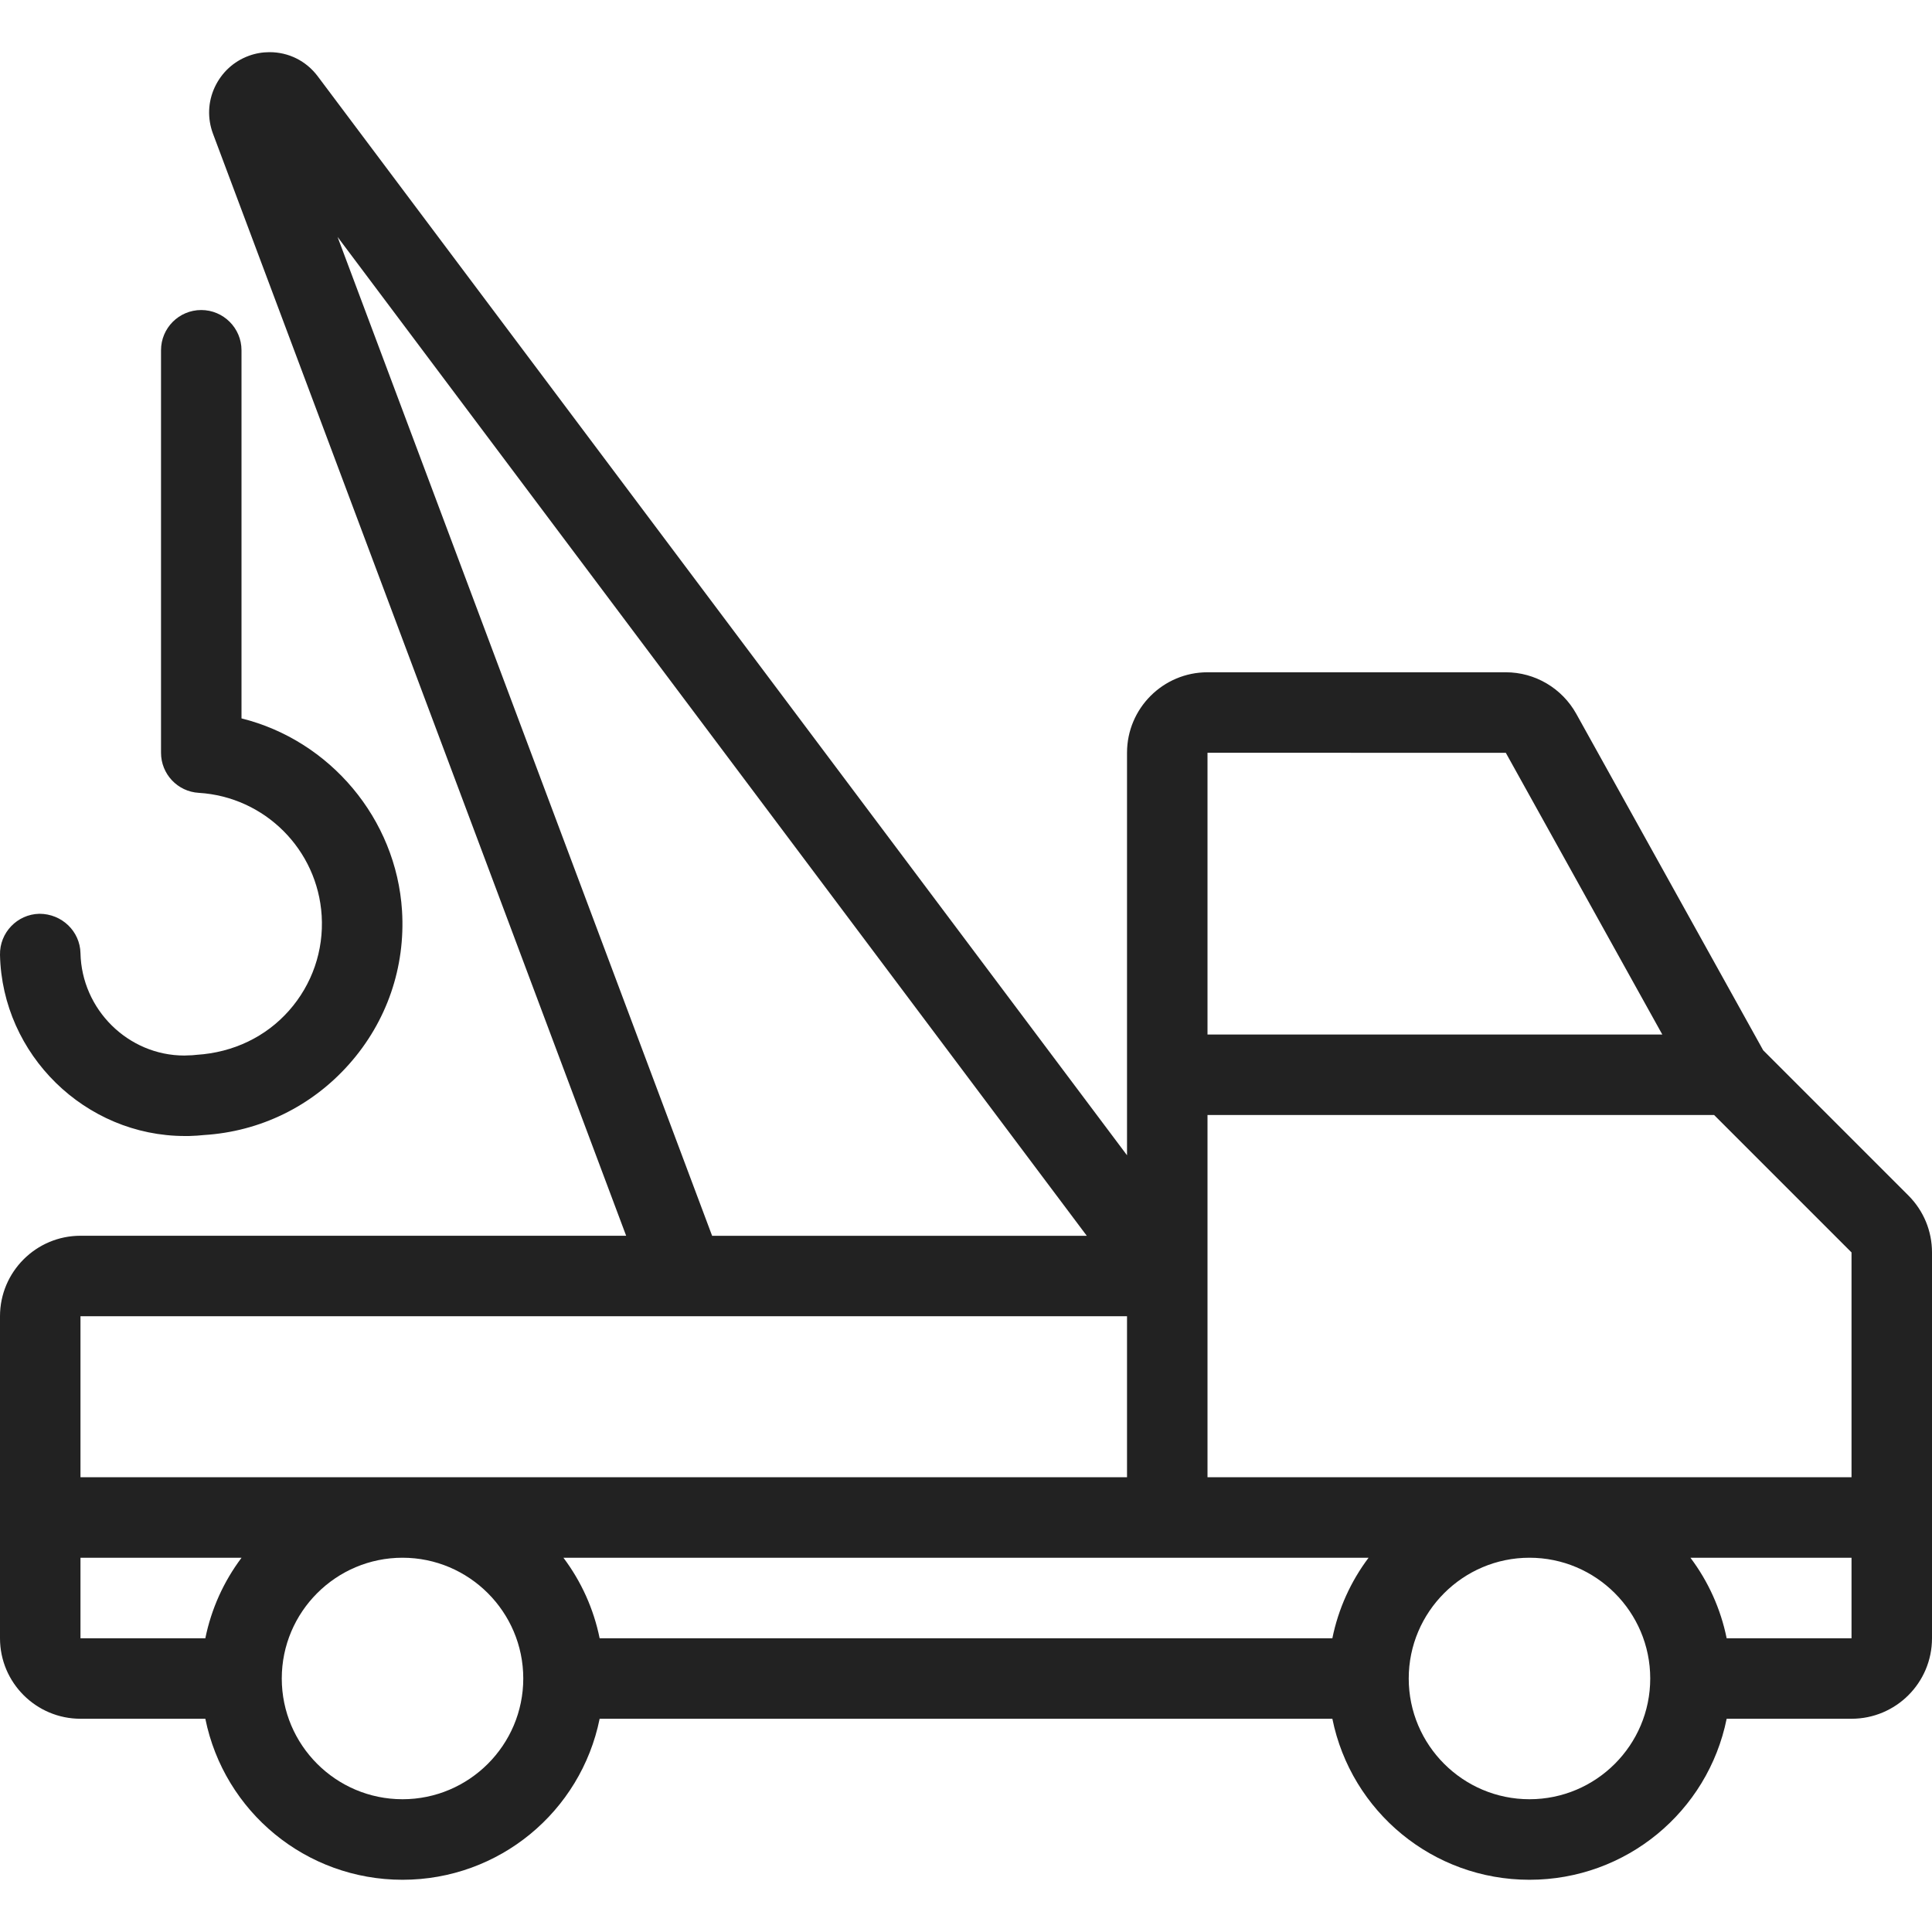 <svg width="32" height="32" viewBox="0 0 32 32" fill="none" xmlns="http://www.w3.org/2000/svg">
<g clip-path="url(#clip0)">
<path d="M25.333 31.135C23.735 31.135 22.38 30.008 22.068 28.468H9.932C9.62 30.008 8.265 31.135 6.667 31.135C5.068 31.135 3.713 30.008 3.401 28.468H1.333C0.599 28.468 0 27.871 0 27.135V21.801C0 21.065 0.599 20.468 1.333 20.468H10.371L3.527 2.213C3.433 1.959 3.444 1.687 3.557 1.444C3.671 1.201 3.869 1.017 4.12 0.925C4.231 0.884 4.347 0.864 4.465 0.864C4.78 0.864 5.069 1.008 5.26 1.26L18.667 19.135V12.468C18.667 11.733 19.264 11.135 20 11.135H24.941C25.425 11.135 25.872 11.399 26.108 11.823L29.204 17.396L31.611 19.803C31.861 20.055 32 20.389 32 20.744V27.135C32 27.871 31.403 28.468 30.667 28.468H28.599C28.287 30.008 26.932 31.135 25.333 31.135ZM25.333 25.801C24.231 25.801 23.333 26.699 23.333 27.801C23.333 28.904 24.231 29.801 25.333 29.801C26.436 29.801 27.333 28.904 27.333 27.801C27.333 26.699 26.436 25.801 25.333 25.801ZM6.667 25.801C5.564 25.801 4.667 26.699 4.667 27.801C4.667 28.904 5.564 29.801 6.667 29.801C7.769 29.801 8.667 28.904 8.667 27.801C8.667 26.699 7.769 25.801 6.667 25.801ZM30.667 27.135V25.801H27.999C28.295 26.195 28.5 26.648 28.599 27.135H30.667ZM22.068 27.135C22.167 26.648 22.372 26.195 22.668 25.801H9.332C9.628 26.195 9.833 26.648 9.932 27.135H22.068ZM1.333 27.135H3.401C3.5 26.648 3.705 26.195 4.001 25.801H1.333V27.135ZM30.667 24.468V20.744L28.391 18.468H20V24.468H30.667ZM18.667 24.468V21.801H1.333V24.468H18.667ZM18 20.468L5.591 3.924L11.795 20.469H18V20.468ZM27.533 17.135L24.941 12.469L20 12.468V17.135H27.533Z" fill="#222222"/>
<path d="M3.064 18.816C1.411 18.816 0.036 17.469 0 15.816C-0.008 15.448 0.285 15.143 0.652 15.135C1.027 15.135 1.325 15.427 1.333 15.787C1.353 16.723 2.125 17.483 3.053 17.483L3.101 17.481C3.157 17.481 3.208 17.477 3.259 17.471C3.865 17.432 4.403 17.173 4.787 16.739C5.171 16.304 5.363 15.745 5.328 15.167C5.261 14.073 4.387 13.199 3.293 13.132C2.941 13.112 2.667 12.82 2.667 12.468V5.801C2.667 5.433 2.965 5.135 3.333 5.135C3.701 5.135 4 5.435 4 5.801V11.899C5.465 12.263 6.564 13.561 6.659 15.087C6.716 16.021 6.407 16.921 5.785 17.623C5.165 18.324 4.308 18.743 3.375 18.8C3.32 18.807 3.225 18.813 3.131 18.816H3.064Z" fill="#222222"/>
</g>
<defs>
<clipPath id="clip0">
<rect width="32" height="32" fill="white"/>
</clipPath>
</defs>
</svg>
